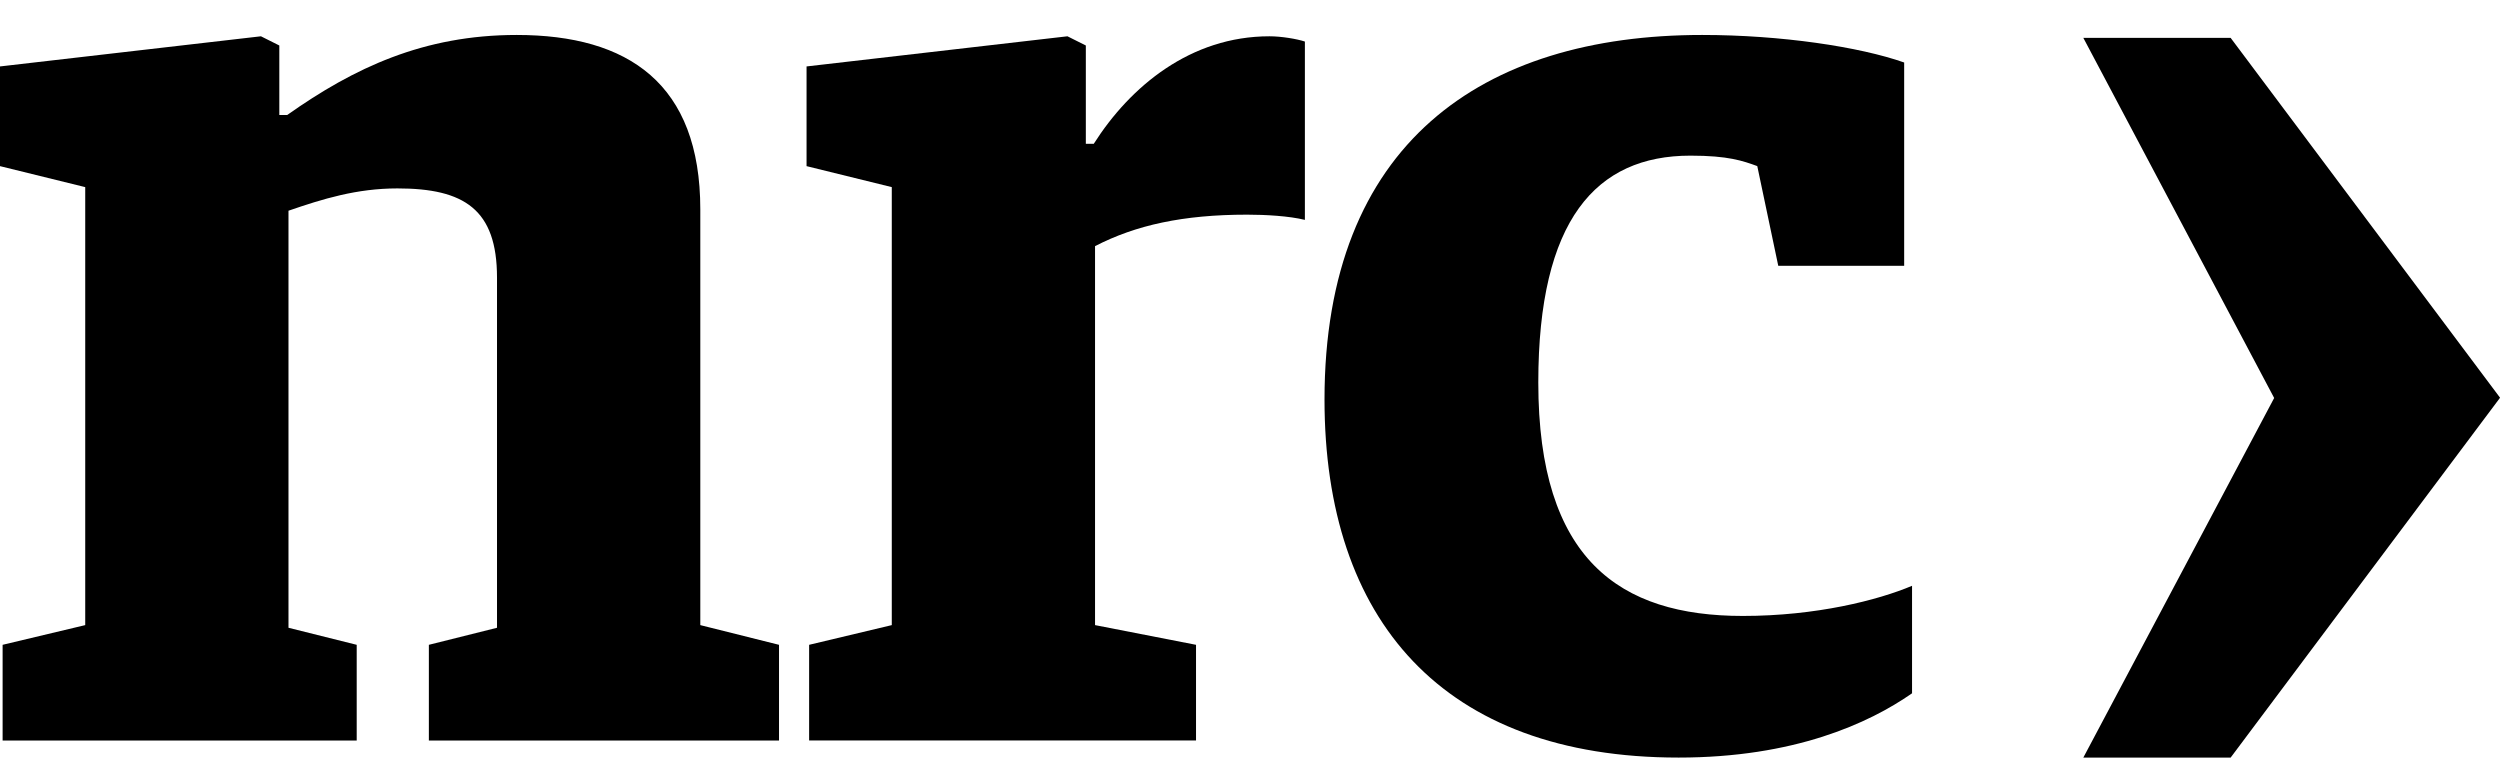 <svg width="66" height="20" viewBox="0 0 66 20" fill="none" xmlns="http://www.w3.org/2000/svg">
<g clip-path="url(#clip0_4404_1529)">
<path fill-rule="evenodd" clip-rule="evenodd" d="M55 1L60.038 10.507L55 20H58.889L66 10.502V10.498L58.889 1H55Z" fill="black"/>
<path fill-rule="evenodd" clip-rule="evenodd" d="M0.069 17.023L2.25 16.503V4.94L0 4.386V1.754L6.889 0.958L7.374 1.201V3.036H7.582C9.348 1.789 11.184 0.923 13.642 0.923C16.584 0.923 18.488 2.205 18.488 5.528V16.503L20.566 17.023V19.55H11.322V17.023L13.121 16.573V7.329C13.121 5.528 12.257 4.974 10.491 4.974C9.417 4.974 8.517 5.252 7.616 5.563V16.573L9.417 17.023V19.55H0.069V17.023Z" fill="black"/>
<path fill-rule="evenodd" clip-rule="evenodd" d="M21.361 17.023L23.543 16.503V4.94L21.293 4.386V1.754L28.181 0.958L28.666 1.201V3.797H28.875C29.843 2.274 31.436 0.958 33.514 0.958C33.825 0.958 34.24 1.027 34.449 1.097V5.805C34.032 5.702 33.41 5.667 32.925 5.667C31.229 5.667 29.983 5.944 28.909 6.498V16.503L31.575 17.023V19.549H21.361V17.023Z" fill="black"/>
<path fill-rule="evenodd" clip-rule="evenodd" d="M34.967 10.548C34.967 3.797 39.122 0.923 44.938 0.923C47.016 0.923 49.093 1.235 50.27 1.65V7.017H46.946L46.392 4.385C46.011 4.247 45.631 4.109 44.627 4.109C42.134 4.109 40.611 5.805 40.611 10.098C40.611 14.772 42.757 16.261 46.011 16.261C47.95 16.261 49.578 15.845 50.478 15.465V18.303C49.335 19.1 47.362 20 44.315 20C38.083 20 34.967 16.365 34.967 10.548Z" fill="black"/>
</g>
<defs>
<clipPath id="clip0_4404_1529">
<rect width="66" height="20" fill="white"/>
</clipPath>
</defs>
</svg>

